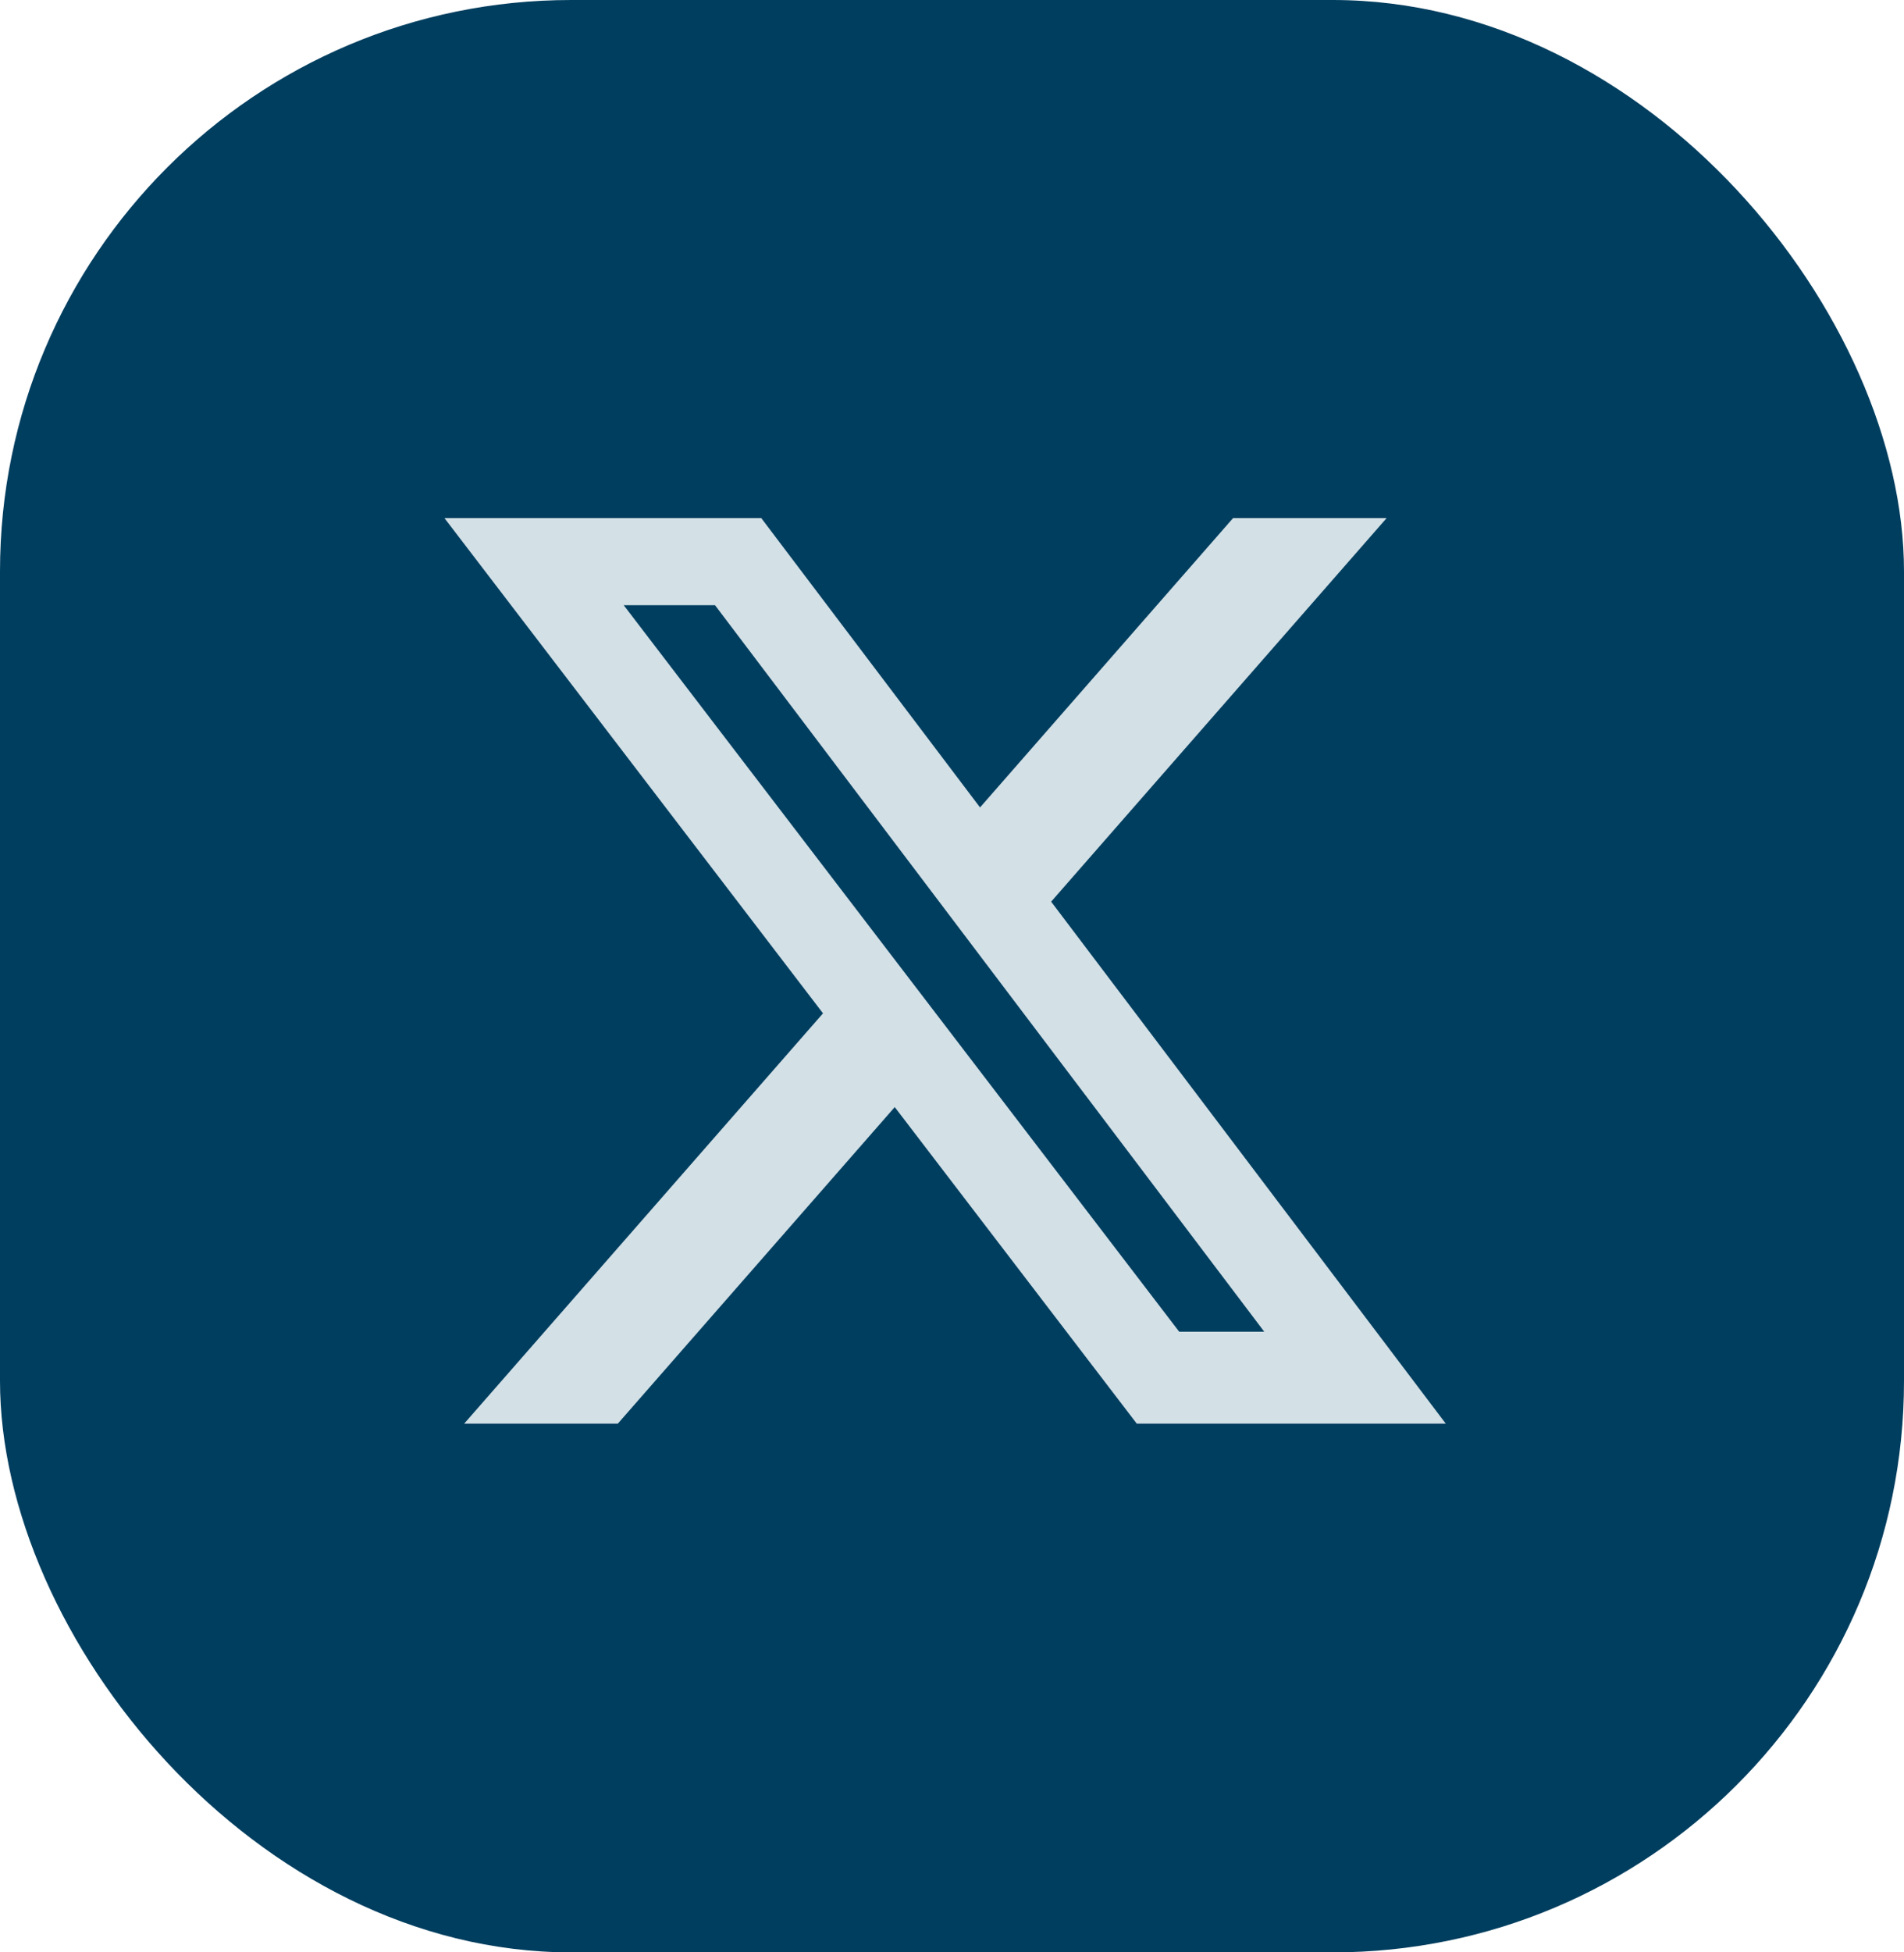 <svg xmlns="http://www.w3.org/2000/svg" width="40" height="41" viewBox="0 0 40 41">
  <g id="Groupe_379" data-name="Groupe 379" transform="translate(-1425 -436)">
    <rect id="Rectangle_112" data-name="Rectangle 112" width="40" height="41" rx="12" transform="translate(1425 436)" fill="#003e5f"/>
    <path id="Tracé_193" data-name="Tracé 193" d="M3.766,1.829H5.684L17.223,17.086H15.436ZM16.568,0,11.252,6.076,6.656,0H0L7.953,10.4.414,19.017H3.642L9.46,12.369l5.085,6.648h6.492L12.746,8.055,19.794,0Z" transform="translate(1434.337 446.88)" fill="#d3e0e6"/>
  </g>
</svg>
